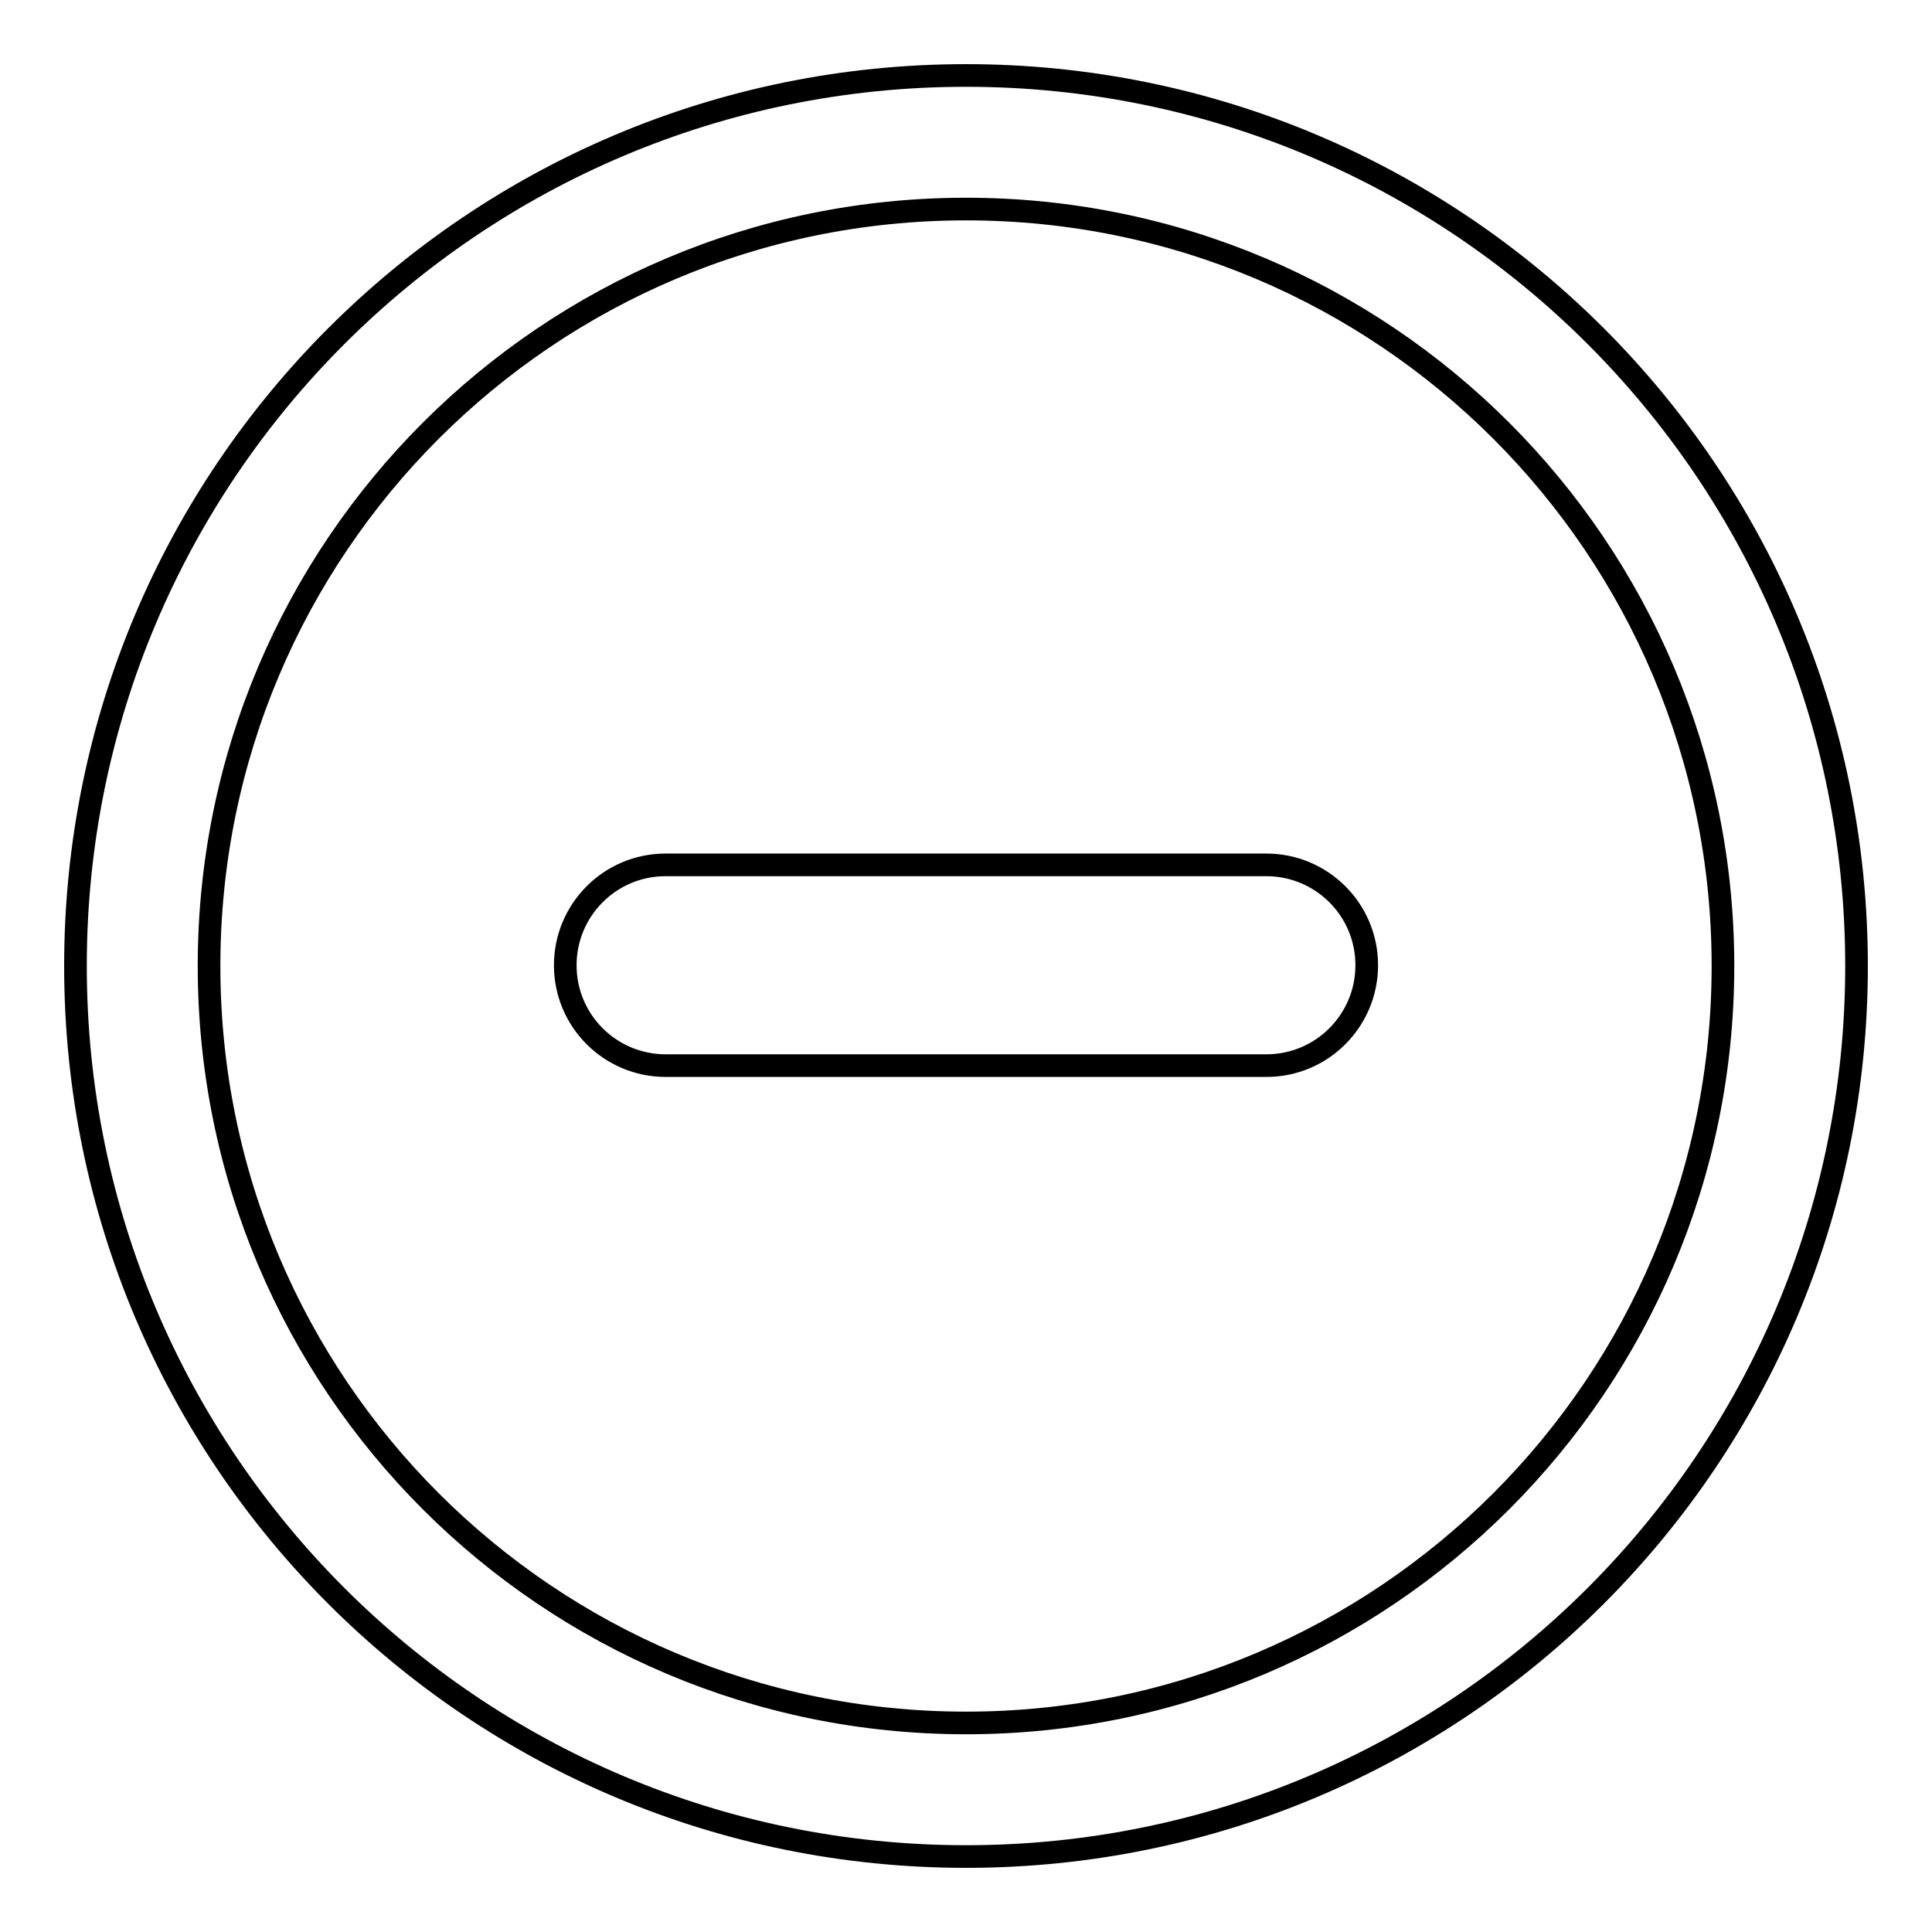 <?xml version="1.0" encoding="utf-8"?>
<!-- Svg Vector Icons : http://www.onlinewebfonts.com/icon -->
<!DOCTYPE svg PUBLIC "-//W3C//DTD SVG 1.1//EN" "http://www.w3.org/Graphics/SVG/1.1/DTD/svg11.dtd">
<svg version="1.1" xmlns="http://www.w3.org/2000/svg" xmlns:xlink="http://www.w3.org/1999/xlink" x="0px" y="0px" viewBox="0 0 256 256" enable-background="new 0 0 256 256" xml:space="preserve">
<g><g><path stroke-width="3" fill-opacity="0" stroke="#000000"  d="M128,246c-65.2,0-118-52.8-118-118C10,62.8,62.8,10,128,10c65.2,0,118,52.8,118,118C246,193.2,193.2,246,128,246z M128,27.7C72.6,27.7,27.7,72.6,27.7,128S72.6,228.3,128,228.3S228.3,183.4,228.3,128S183.4,27.7,128,27.7z M167.8,141.2h-26.5h-26.6H88.2c-7.3,0-13.3-5.9-13.3-13.3c0-7.3,5.9-13.3,13.3-13.3h26.5h26.6h26.5c7.3,0,13.3,5.9,13.3,13.3C181.1,135.2,175.2,141.2,167.8,141.2z"/></g></g>
</svg>